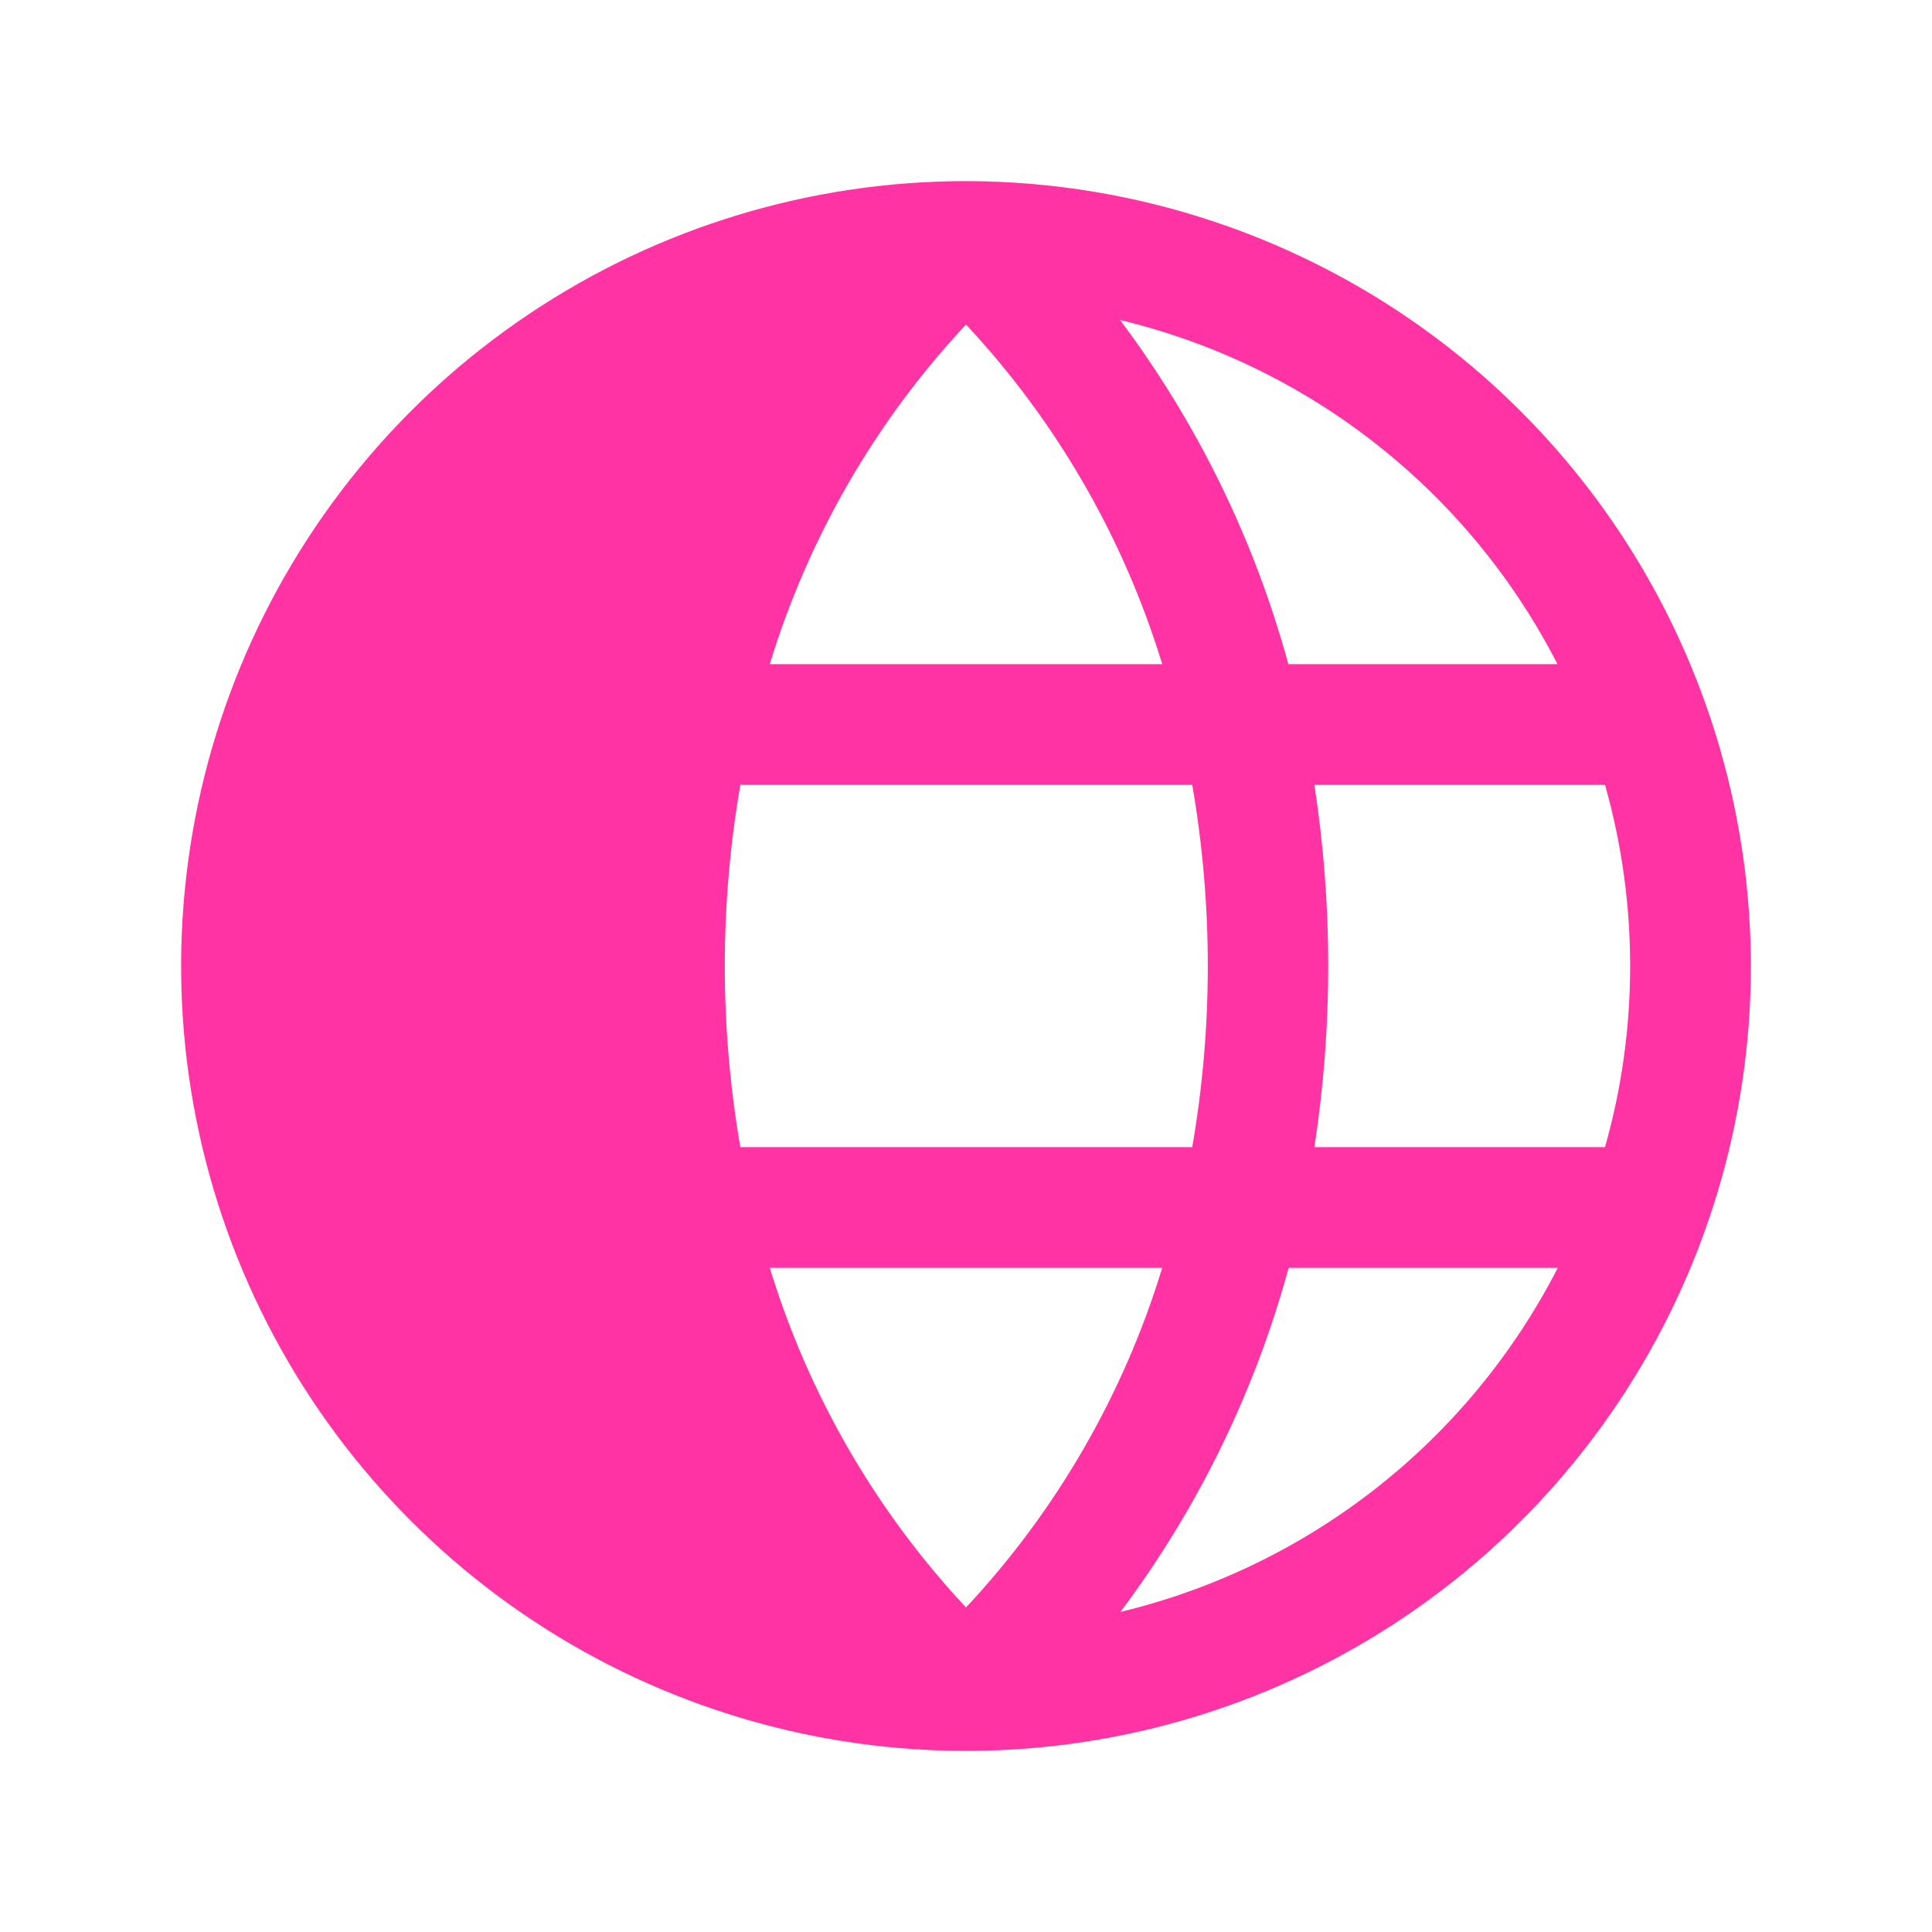 <svg width="130" height="130" viewBox="0 0 130 130" fill="none" xmlns="http://www.w3.org/2000/svg">
<g clip-path="url(#clip0_110_213)">
<path d="M65 12.188C54.555 12.188 44.344 15.285 35.659 21.088C26.974 26.891 20.205 35.139 16.208 44.789C12.21 54.44 11.165 65.059 13.202 75.303C15.24 85.548 20.27 94.958 27.656 102.344C35.042 109.73 44.452 114.76 54.697 116.798C64.941 118.836 75.56 117.79 85.21 113.792C94.861 109.795 103.109 103.026 108.912 94.341C114.715 85.656 117.813 75.445 117.813 65C117.796 50.998 112.227 37.575 102.326 27.674C92.425 17.773 79.002 12.204 65 12.188ZM104.792 44.688H86.689C84.409 36.323 80.567 28.466 75.365 21.531C81.65 23.041 87.534 25.892 92.614 29.889C97.695 33.886 101.851 38.934 104.797 44.688H104.792ZM109.688 65C109.691 69.121 109.122 73.223 107.997 77.188H88.441C89.686 69.11 89.686 60.89 88.441 52.812H107.997C109.122 56.777 109.691 60.879 109.688 65ZM65 21.836C71.083 28.349 75.599 36.165 78.203 44.688H51.797C54.398 36.163 58.914 28.347 65 21.836ZM51.797 85.312H78.203C75.602 93.837 71.085 101.653 65 108.164C58.917 101.651 54.401 93.835 51.797 85.312ZM49.816 77.188C48.422 69.122 48.422 60.878 49.816 52.812H80.224C81.619 60.878 81.619 69.122 80.224 77.188H49.816ZM75.385 108.469C80.587 101.534 84.429 93.677 86.709 85.312H104.818C101.869 91.068 97.71 96.118 92.626 100.115C87.542 104.112 81.653 106.962 75.365 108.469H75.385Z" fill="#FF33A3"/>
</g>
<defs>
<clipPath id="clip0_110_213">
<rect width="130" height="130" fill="white"/>
</clipPath>
</defs>
</svg>
